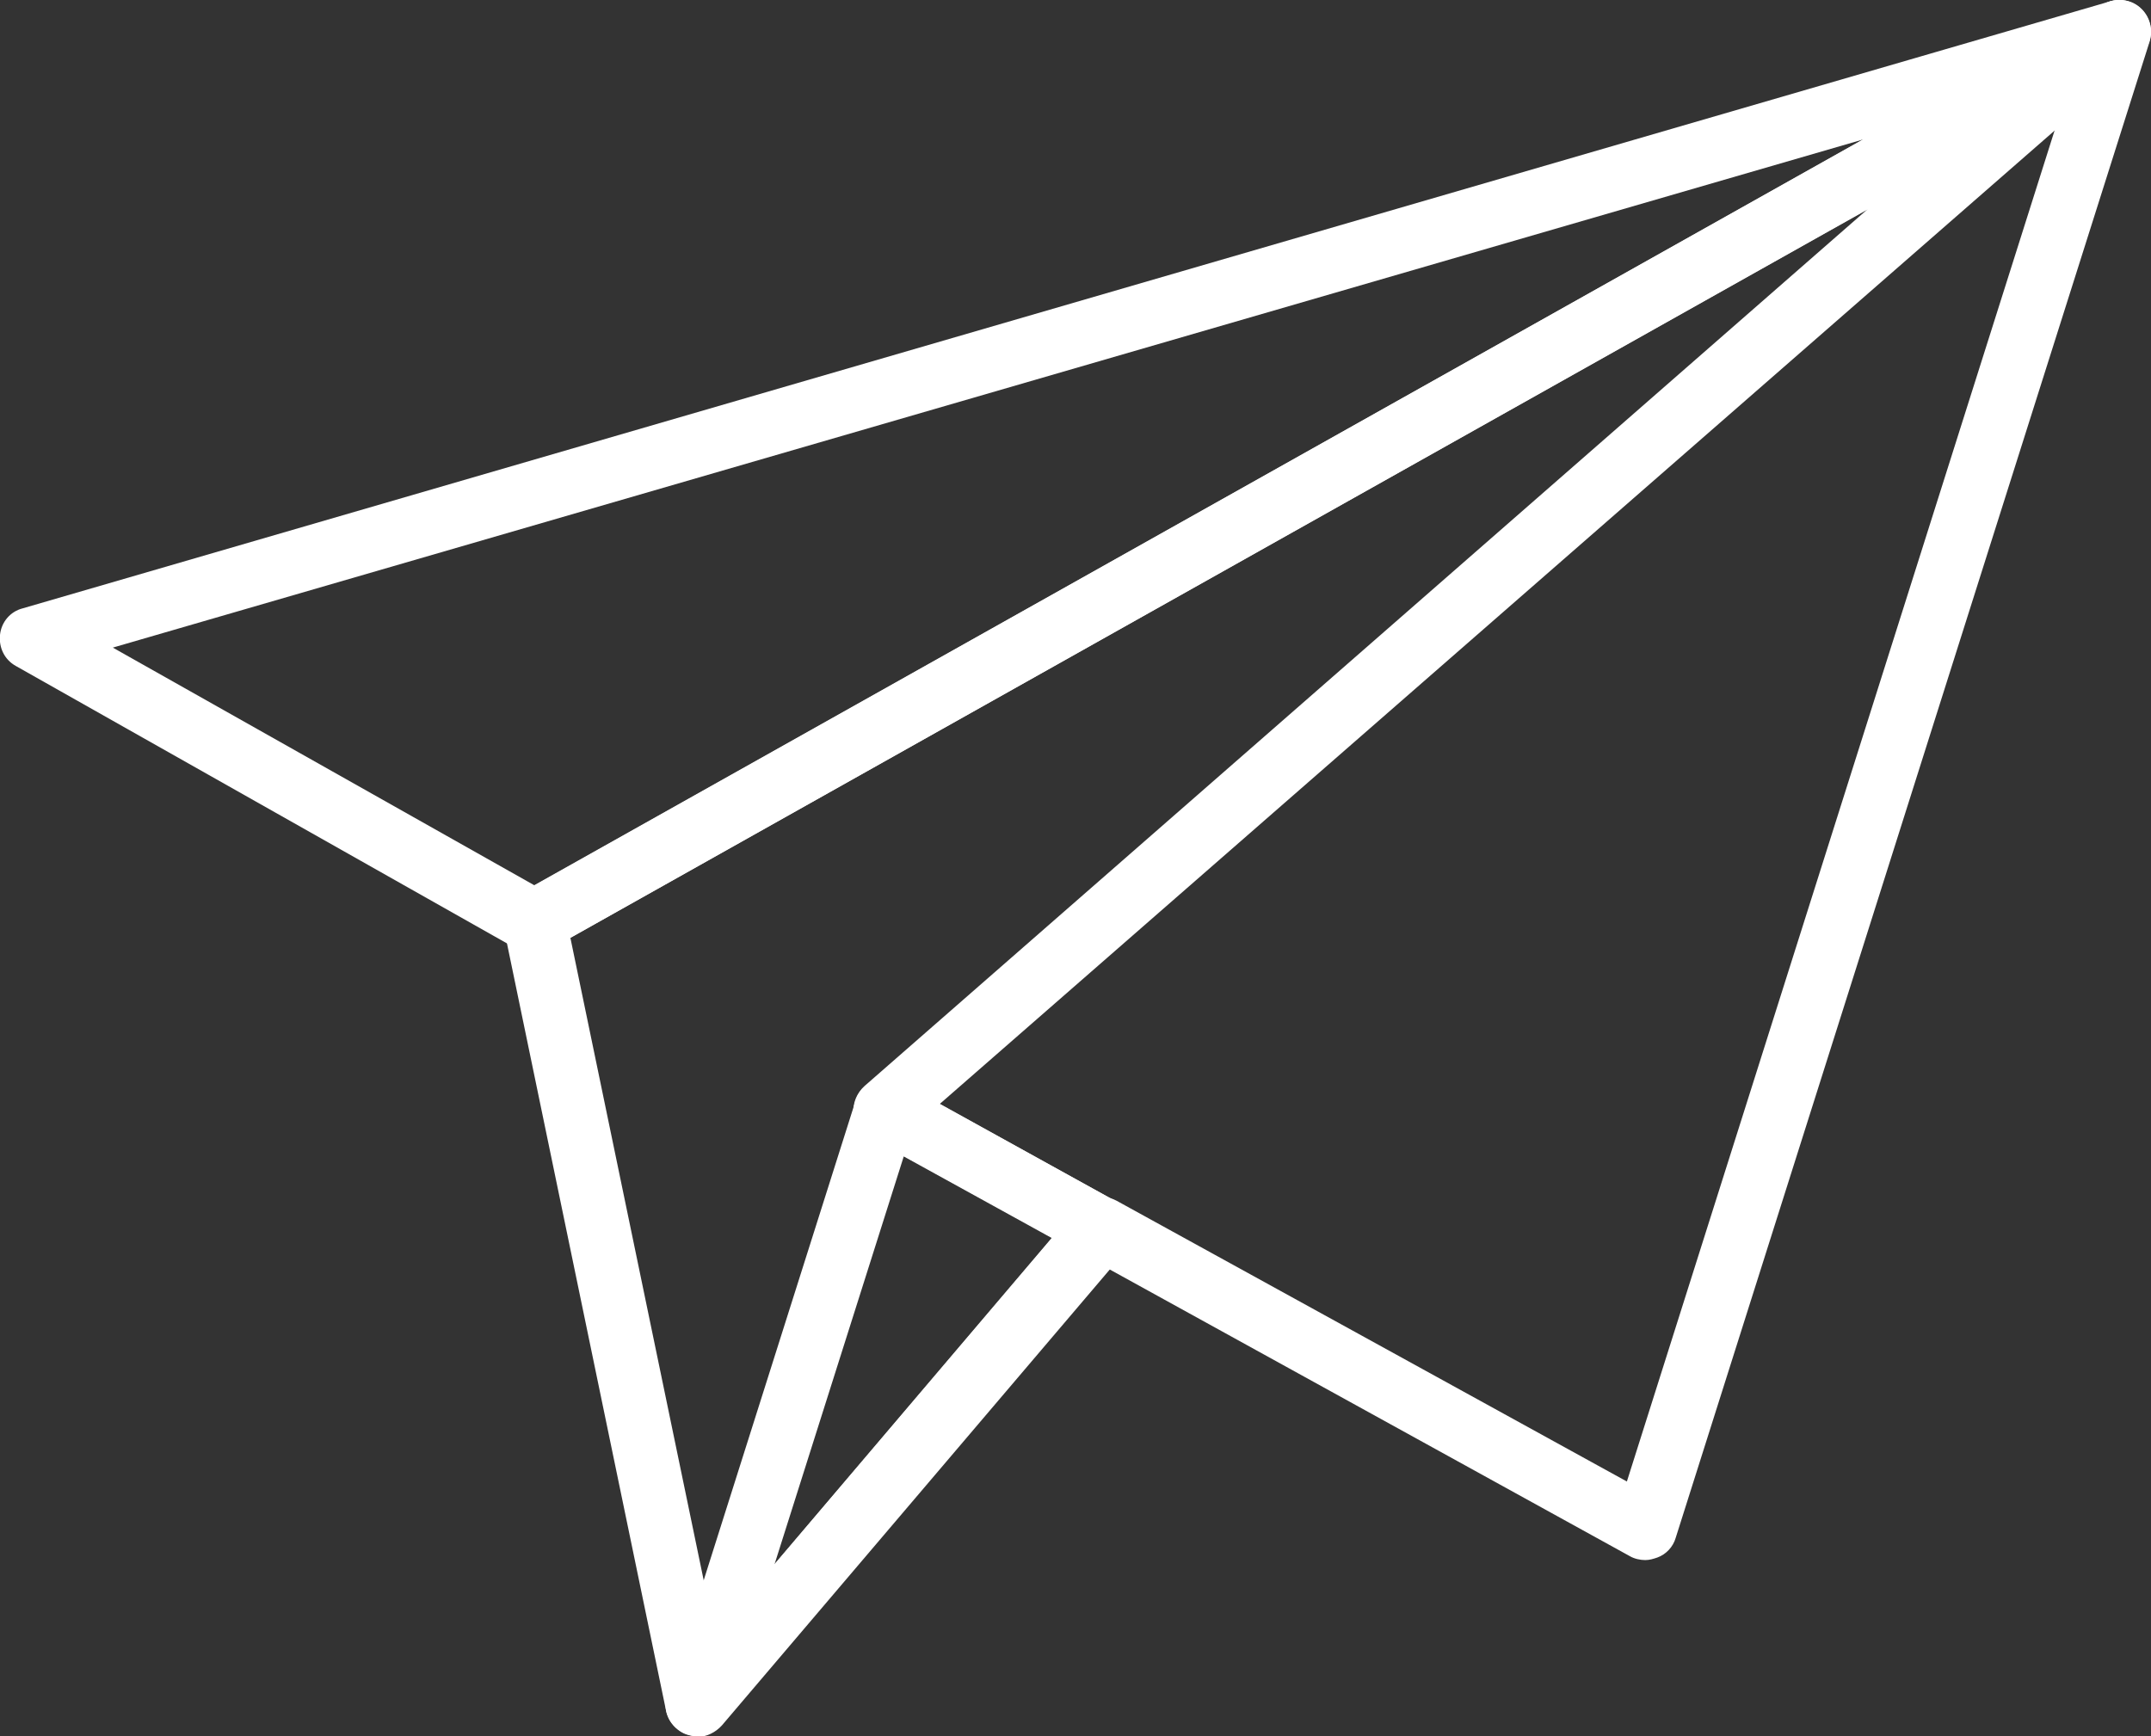 <?xml version="1.0" encoding="UTF-8"?>
<svg id="_レイヤー_2" data-name="レイヤー 2" xmlns="http://www.w3.org/2000/svg" viewBox="0 0 33.94 27.4">
  <rect x="0" y="0" width="33.94" height="27.4" fill="#333333" stroke="none"/>
  <defs>
    <style>
      .cls-1 {
        fill: #fff;
      }
    </style>
  </defs>
  <g id="_レイヤー_1-2" data-name="レイヤー 1">
    <g>
      <path class="cls-1" d="M11,27.4s-.08,0-.12-.02c-.19-.05-.33-.2-.37-.38l-2.56-12.35c-.04-.21.05-.43.24-.54L33.19.07c.22-.13.51-.06.65.15.15.21.11.5-.08.67L14.83,17.42l2.78,1.54c.13.07.22.2.25.35.03.15-.01.3-.11.41l-6.38,7.5c-.1.11-.24.18-.38.18ZM9,14.8l2.28,10.99,5.32-6.26-2.87-1.58c-.14-.08-.24-.22-.26-.38s.05-.32.17-.43L29.47,3.3,9,14.8Z"/>
      <path class="cls-1" d="M11,27.4c-.08,0-.17-.02-.24-.06-.21-.12-.31-.36-.23-.59l2.97-9.38c.04-.14.15-.26.29-.31.14-.06.3-.05.43.03l3.41,1.88c.13.07.22.2.25.35.03.15-.01.3-.11.41l-6.38,7.5c-.1.11-.24.18-.38.18ZM14.26,18.25l-2.04,6.44,4.38-5.15-2.34-1.29Z"/>
      <path class="cls-1" d="M8.43,15.05c-.08,0-.17-.02-.25-.06L.25,10.51c-.18-.1-.27-.29-.25-.49.02-.2.16-.37.36-.42L33.3.02c.24-.07.5.05.6.29s0,.5-.22.63L8.68,14.98c-.08.04-.16.06-.25.06ZM1.78,10.22l6.65,3.75L29.4,2.2,1.78,10.22Z"/>
      <path class="cls-1" d="M25.96,24.62c-.08,0-.17-.02-.24-.06l-8.58-4.73c-.24-.13-.33-.44-.2-.68.13-.24.44-.33.68-.2l8.05,4.43L32.96.35c.08-.26.36-.41.63-.33.26.08.41.36.33.63l-7.48,23.62c-.04.14-.15.26-.29.31-.06.02-.12.04-.19.04Z"/>
    </g>
  </g>
</svg>